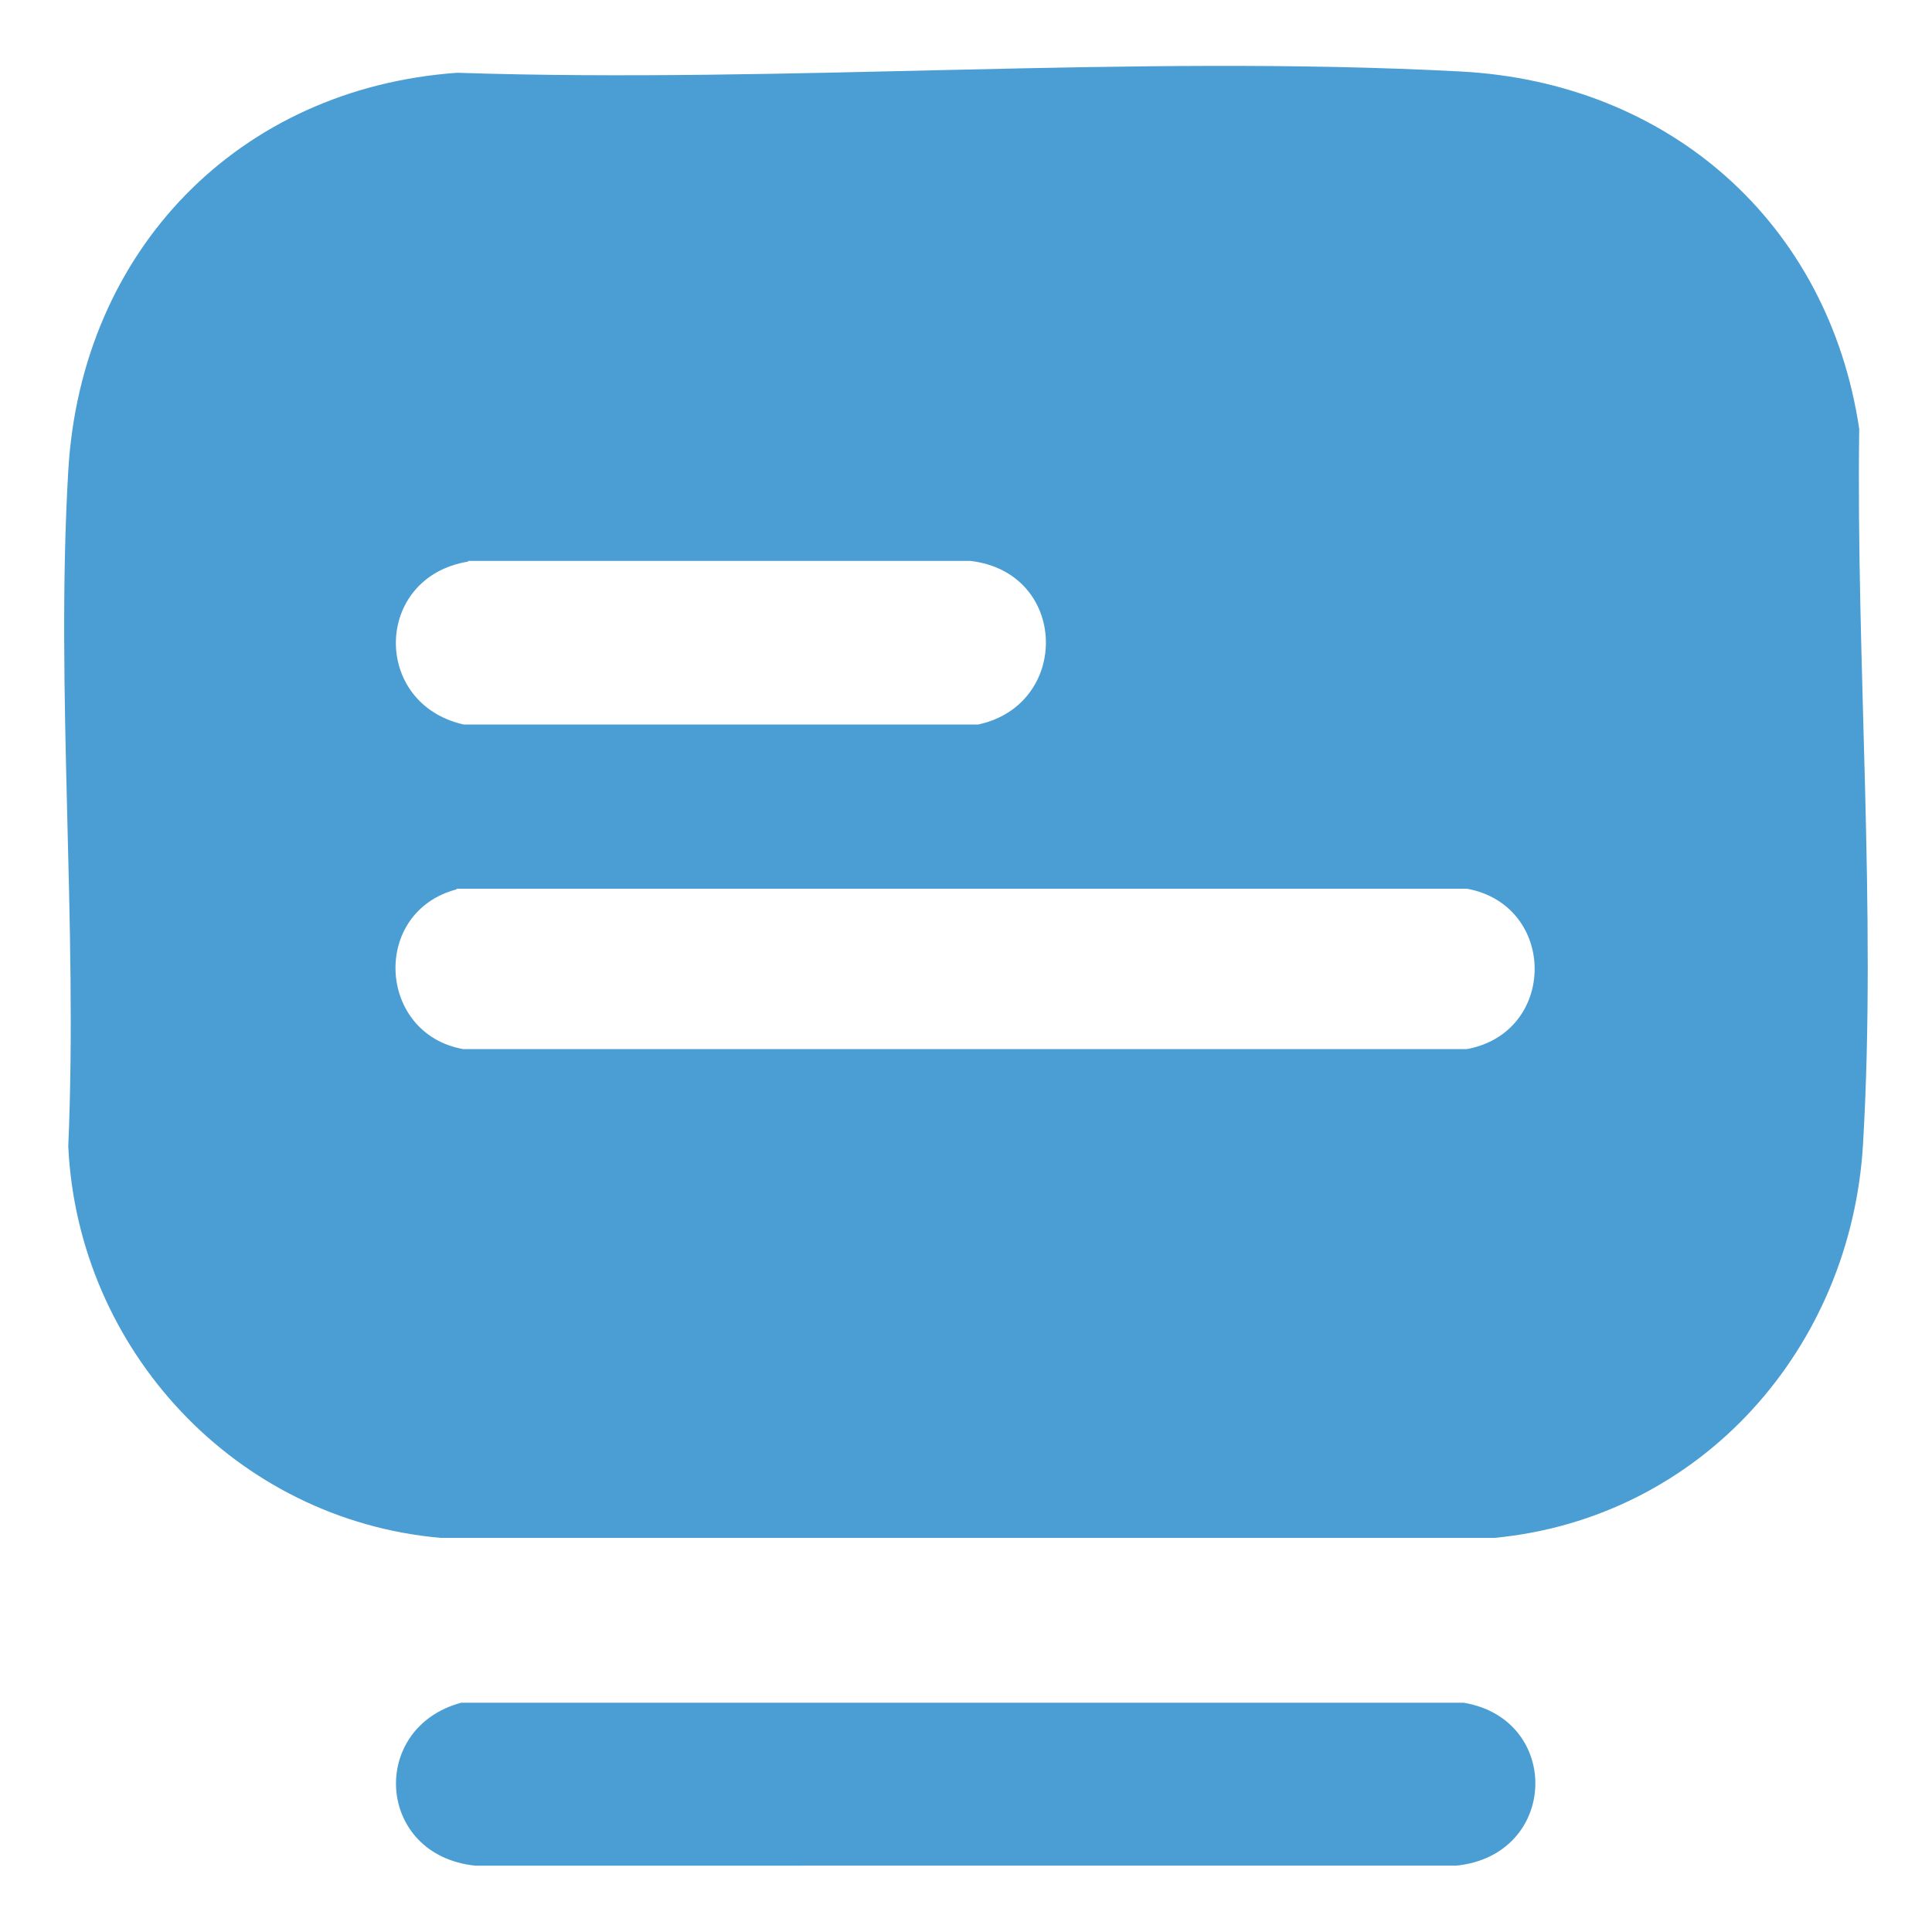 <?xml version="1.0" encoding="UTF-8"?>
<svg id="Layer_1" data-name="Layer 1" xmlns="http://www.w3.org/2000/svg" viewBox="0 0 30 30">
  <defs>
    <style>
      .cls-1 {
        fill: #4b9ed3;
      }
    </style>
  </defs>
  <path class="cls-1" d="M7.1,1.13c5.13.17,10.47-.29,15.58-.02,3.23.17,5.71,2.34,6.19,5.55-.05,3.62.27,7.48.06,11.09-.18,3.18-2.51,5.82-5.72,6.13H6.84c-3.17-.28-5.63-2.91-5.78-6.08.15-3.45-.2-7.06,0-10.49S3.71,1.37,7.1,1.13ZM7.27,8.72c-1.47.24-1.5,2.21-.07,2.53h7.99c1.44-.31,1.4-2.36-.12-2.54h-7.8ZM7.09,13.81c-1.33.35-1.23,2.24.1,2.48h15.59c1.4-.26,1.4-2.23,0-2.49H7.09Z"/>
  <path class="cls-1" d="M7.15,26.44h15.58c1.53.26,1.47,2.37-.12,2.53H7.38c-1.54-.16-1.66-2.14-.22-2.53Z"/>
</svg>